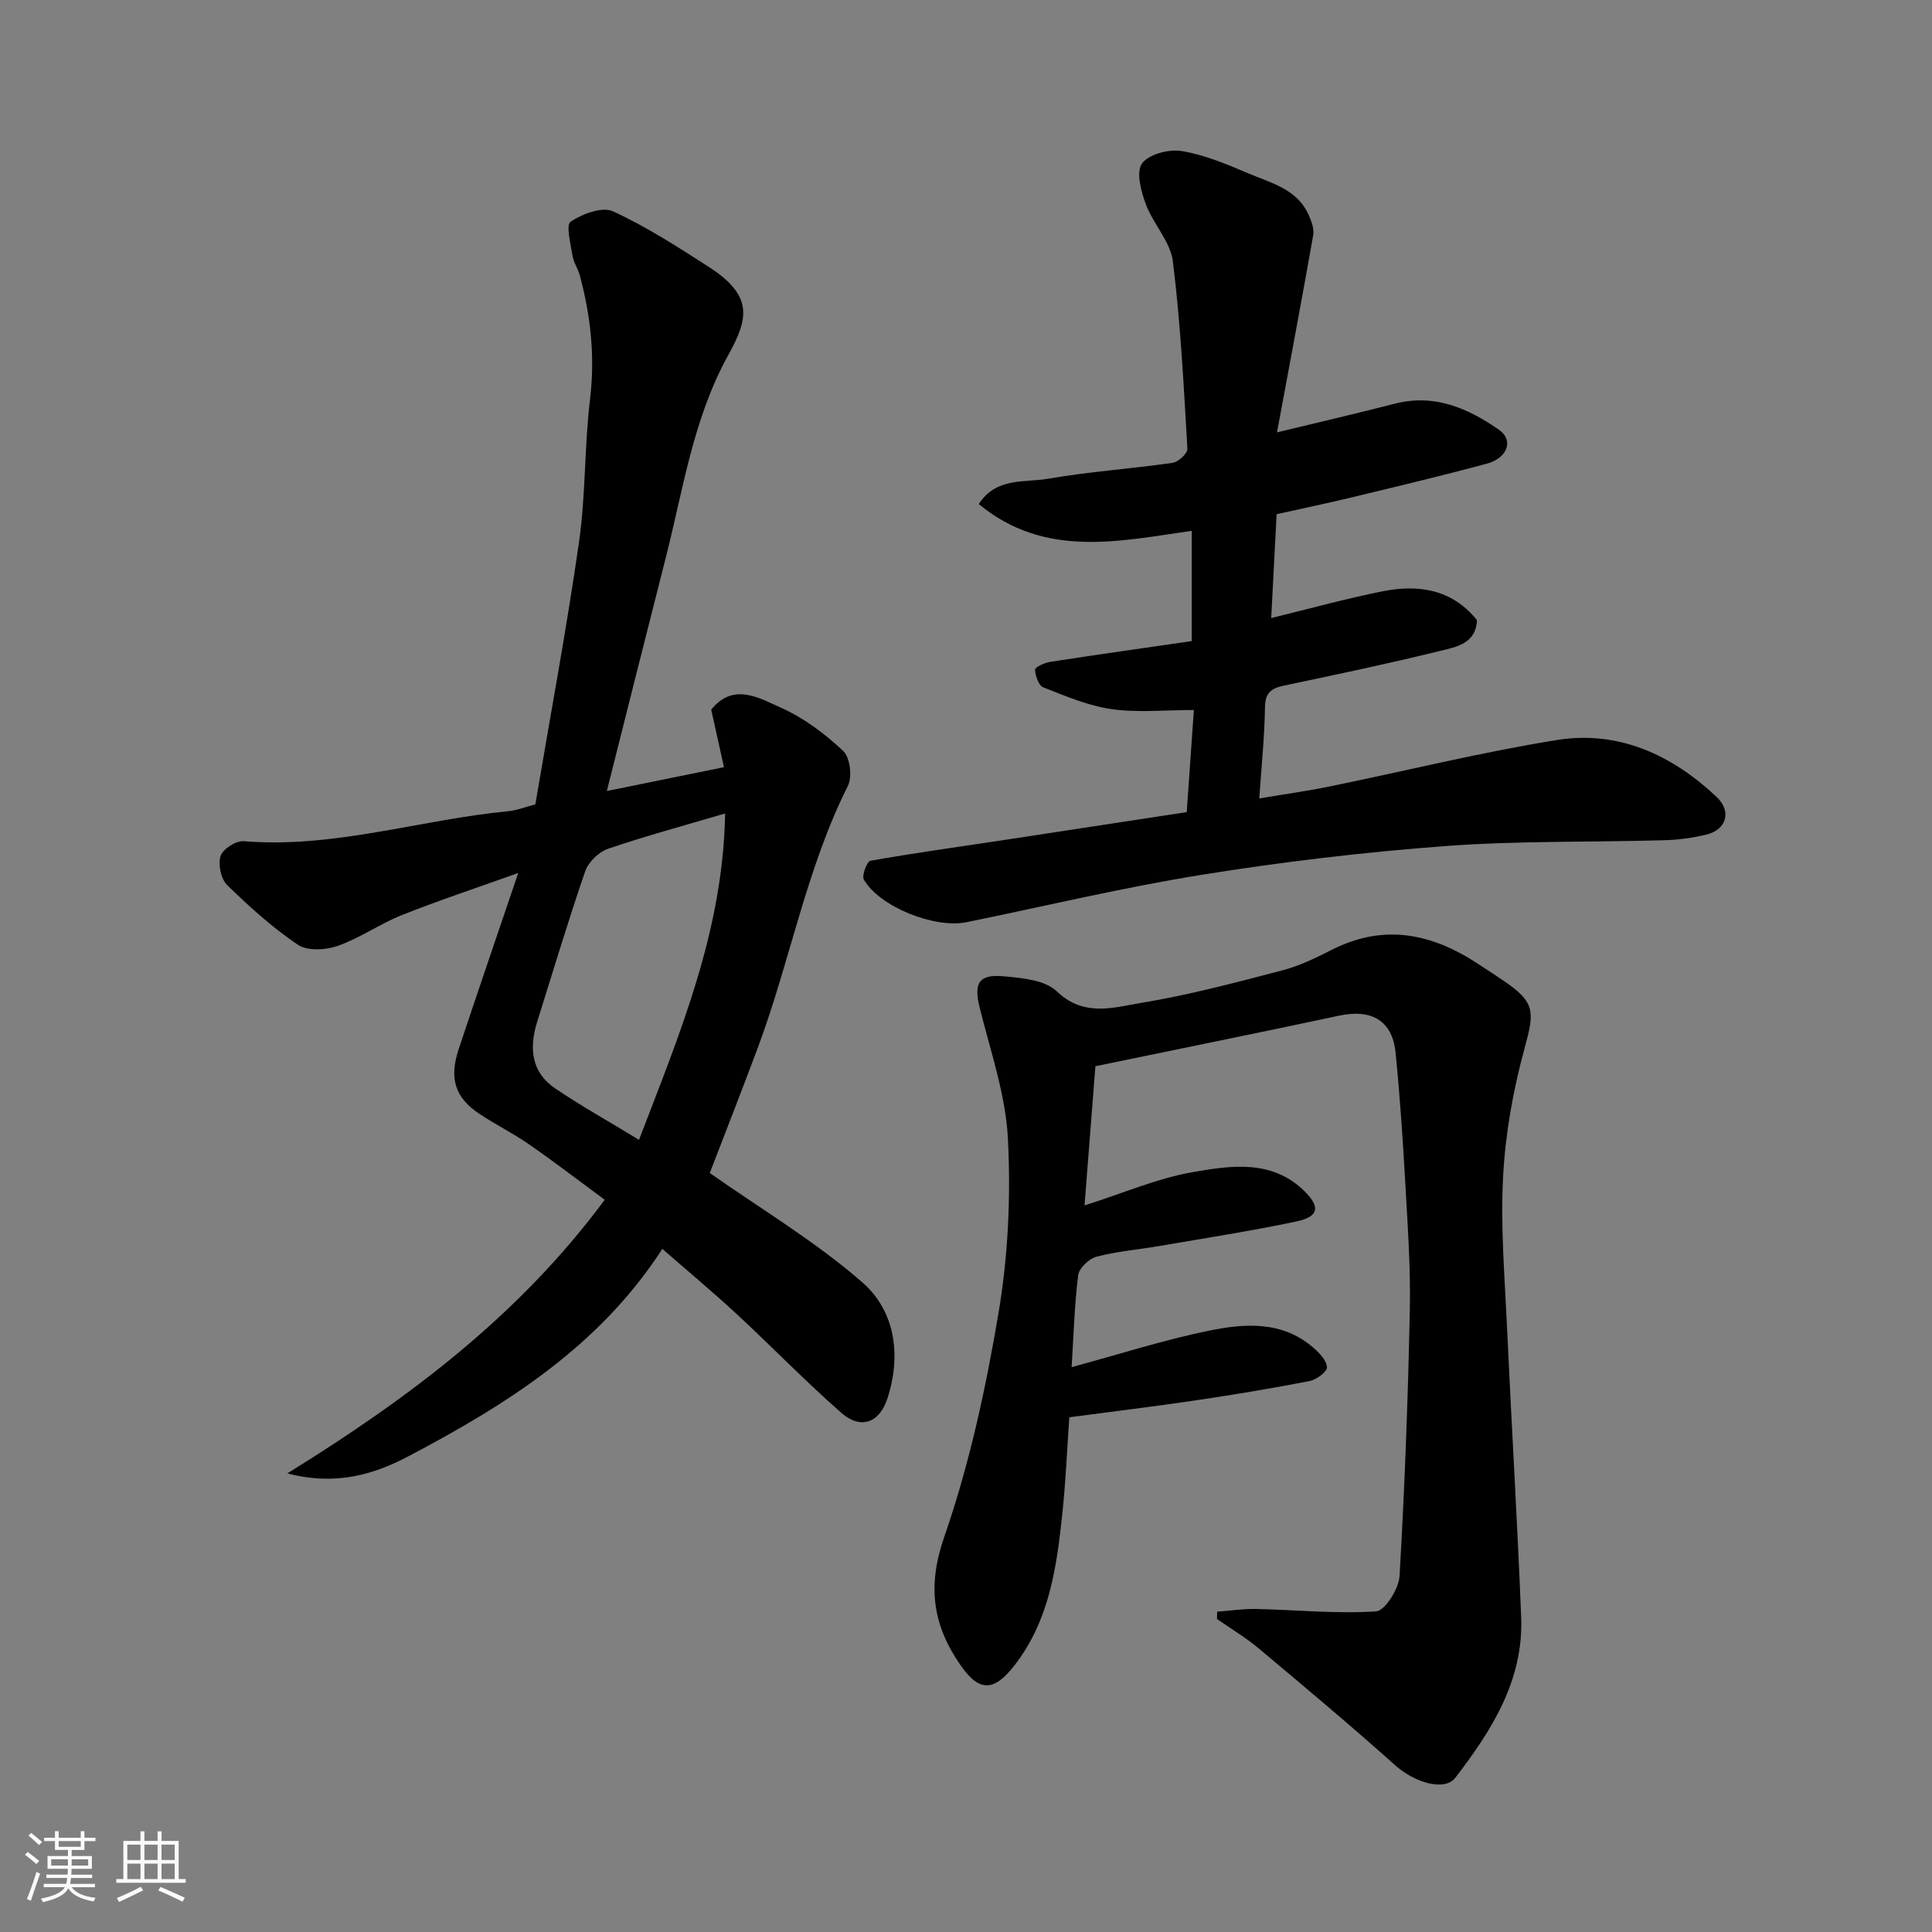 <svg enable-background="new 0 0 400 400" viewBox="0 0 400 400" xmlns="http://www.w3.org/2000/svg"><rect x="0" y="0" width="400" height="400" fill="#808080" stroke="none"/><path d="m5.17 384 .55-.58c.85.61 1.65 1.24 2.4 1.87l-.59.64c-.83-.73-1.62-1.38-2.36-1.93m1.22 9.53-.82-.34c.71-1.76 1.37-3.64 1.98-5.63.24.13.5.25.76.36-.6 1.67-1.24 3.54-1.92 5.61m-.5-13.5.57-.54c.56.44 1.31 1.06 2.26 1.87l-.64.64c-.68-.66-1.41-1.32-2.19-1.97m3.25.46h2.24v-1.36h.77v1.36h4.57v-1.36h.76v1.36h2.28v.69h-2.28v1.84h-2.64v1.26h4.18v2.64h-4.21c0 .45-.02.86-.05 1.21h4.32v.69h-4.38c-.04.34-.1.75-.19 1.22h5.15v.69h-4.82c.87 1.19 2.51 1.92 4.93 2.19-.17.31-.3.57-.37.76-2.77-.49-4.52-1.41-5.26-2.76-.56 1.26-2.3 2.23-5.24 2.9-.12-.24-.26-.48-.43-.72 2.73-.55 4.38-1.34 4.96-2.38h-4.38v-.69h4.65c.1-.38.17-.79.21-1.22h-4.32v-.69h4.4c.03-.34.05-.75.05-1.21h-4.2v-2.64h4.23v-1.26h-2.69v-1.84h-2.24zm1.46 4.46v1.29h3.45c.01-.4.02-.57.01-.53v-.32-.45h-3.46zm1.55-2.59h4.57v-1.19h-4.57zm6.11 2.59h-3.42v.77c-.01.19-.01.37-.02.53h3.44z" fill="#fafafa"/><path d="m32.63 379.16h.82v1.98h3.54v7.89h1.46v.78h-14.37v-.78h1.46v-7.89h3.54v-1.98h.82v1.98h2.73zm-3.49 11.48.5.73c-1.61.82-3.28 1.63-5 2.41-.13-.27-.28-.55-.44-.82 1.75-.72 3.4-1.49 4.94-2.32m-2.78-5.55h2.73v-3.18h-2.73zm0 3.95h2.73v-3.2h-2.73zm3.54-3.95h2.73v-3.18h-2.73zm0 3.95h2.73v-3.2h-2.73zm7.89 4.68c-1.84-.92-3.51-1.7-5.02-2.32l.45-.73c1.89.8 3.57 1.55 5.04 2.23zm-1.62-11.81h-2.73v3.18h2.73zm-2.73 7.13h2.73v-3.2h-2.73z" fill="#fafafa"/><g fill="#000001"><path d="m107.3 180.74c-8.96 3.21-16.63 5.74-24.12 8.73-4.55 1.81-8.66 4.75-13.26 6.37-2.48.87-6.28 1.09-8.24-.23-5.28-3.56-10.09-7.91-14.66-12.38-1.29-1.26-1.91-4.28-1.35-6.01.46-1.44 3.2-3.19 4.78-3.06 18.7 1.54 36.51-4.46 54.81-6.21 1.76-.17 3.46-.86 5.58-1.42 3.03-17.95 6.42-36.07 9.04-54.3 1.4-9.76 1.1-19.76 2.28-29.56 1.06-8.78.15-17.22-2.11-25.63-.38-1.41-1.3-2.69-1.52-4.11-.38-2.41-1.4-6.36-.39-7.03 2.42-1.62 6.52-3.17 8.76-2.15 6.89 3.15 13.35 7.34 19.76 11.45 9.46 6.07 8.27 10.81 4.08 18.39-7.23 13.08-9.29 27.7-12.9 41.87-4.05 15.87-8.03 31.76-12.2 48.31 8.62-1.75 16.47-3.35 24.25-4.93-.95-4.28-1.79-8.07-2.64-11.92 4.59-5.71 9.99-2.38 14.54-.35 4.68 2.09 9.01 5.37 12.78 8.9 1.42 1.33 1.92 5.36.98 7.23-8.62 17.17-11.93 36.12-18.55 53.94-3.35 9-6.86 17.93-10.05 26.22 10.5 7.38 21.81 14.12 31.57 22.62 6.83 5.95 8.12 15.11 5.21 24.05-1.67 5.13-5.57 6.47-9.55 2.98-7.47-6.56-14.4-13.73-21.7-20.49-4.92-4.56-10.09-8.86-15.35-13.45-13.1 20.27-32.41 32.32-52.6 42.95-6.88 3.62-14.84 6.2-25.04 3.53 25.33-15.68 47.98-32.71 65.71-56.65-5-3.68-10.22-7.69-15.63-11.45-3.34-2.33-7.04-4.14-10.42-6.41-4.97-3.34-6.19-7.32-4.18-13.33 3.84-11.58 7.8-23.13 12.33-36.47zm25 55.25c8.55-22.27 17.41-43.35 17.83-67.57-8.76 2.59-16.59 4.69-24.23 7.31-1.93.66-4.08 2.74-4.74 4.66-3.55 10.28-6.65 20.71-9.92 31.08-1.71 5.42-1.32 10.47 3.71 13.88 5.35 3.63 11.02 6.78 17.35 10.64z"/><path d="m221.87 283.05c10.11-2.74 19.1-5.63 28.3-7.52 7.47-1.54 15.27-2.13 21.75 3.5 1.25 1.09 2.78 2.67 2.81 4.07.02.95-2.2 2.56-3.63 2.84-7.84 1.52-15.72 2.83-23.62 4-8.58 1.27-17.2 2.31-26.09 3.49-.46 6.51-.73 13.24-1.44 19.92-1.18 11.05-2.65 22.01-9.8 31.3-4.29 5.58-7.34 5.75-11.22.2-5.82-8.34-7-16.37-3.43-26.67 5.2-14.97 8.6-30.71 11.24-46.38 1.99-11.81 2.55-24.06 1.94-36.03-.46-9.11-3.61-18.12-5.84-27.11-1.26-5.05-.27-7.01 4.94-6.53 3.8.34 8.56.76 11.01 3.11 5.65 5.42 11.81 3.33 17.59 2.38 9.77-1.61 19.39-4.18 28.99-6.68 3.58-.93 7.02-2.59 10.34-4.28 10.79-5.5 20.75-3.41 30.35 2.93 1.77 1.17 3.55 2.31 5.3 3.5 6.54 4.48 6.37 6.31 4.26 14.04-2.35 8.6-3.95 17.58-4.42 26.47-.55 10.39.34 20.86.82 31.29.91 19.97 2.13 39.93 2.92 59.91.52 13.05-6.07 23.45-13.64 33.27-2.22 2.89-8.46.97-12.42-2.57-9.25-8.27-18.76-16.24-28.27-24.21-2.7-2.26-5.76-4.08-8.65-6.1.01-.5.03-1.01.04-1.51 2.71-.2 5.43-.62 8.13-.56 8.27.19 16.56 1.03 24.77.5 1.84-.12 4.71-4.67 4.86-7.31 1.07-18.34 1.75-36.71 2.13-55.07.18-8.76-.45-17.54-.94-26.3-.51-9.03-1.11-18.07-2.02-27.07-.67-6.58-4.99-9.01-11.63-7.6-16.56 3.54-33.16 6.89-50.51 10.48-.73 9.31-1.49 19.07-2.25 28.82 8.02-2.54 15.11-5.63 22.5-6.91 7.79-1.35 16.21-2.64 22.9 3.83 3.49 3.37 3.14 5.4-1.5 6.39-9.4 1.99-18.92 3.46-28.4 5.09-4.35.75-8.78 1.1-13.03 2.22-1.55.41-3.61 2.38-3.79 3.85-.77 6.19-.94 12.45-1.35 19.01z"/><path d="m260.72 165.31c5.44-.92 10.08-1.56 14.66-2.5 15.64-3.2 31.16-7.05 46.91-9.59 12.78-2.06 23.84 3.04 33.11 11.77 3.19 3 2.05 6.81-2.14 7.81-2.85.68-5.82 1.08-8.74 1.16-15.1.43-30.24.09-45.28 1.21-16.81 1.25-33.62 3.25-50.27 5.92-16.39 2.63-32.57 6.51-48.85 9.84-6.63 1.36-18.03-3.19-21.27-8.83-.47-.82.65-3.76 1.36-3.89 9.01-1.6 18.07-2.84 27.12-4.21 12.85-1.95 25.7-3.92 38.37-5.86.54-7.72 1.02-14.6 1.48-21.14-6.03 0-11.62.59-17.02-.18-4.85-.69-9.54-2.7-14.16-4.51-.96-.38-1.65-2.38-1.7-3.67-.02-.51 1.97-1.43 3.13-1.61 9.68-1.49 19.37-2.86 29.31-4.3 0-7.49 0-14.91 0-22.83-15.2 2.18-30.46 5.71-44.1-5.54 3.63-5.6 9.49-4.4 14.29-5.23 8.54-1.49 17.24-2.07 25.84-3.3 1.19-.17 3.13-1.97 3.07-2.92-.76-12.95-1.41-25.94-3.01-38.8-.51-4.1-4.08-7.74-5.6-11.83-.99-2.66-2.05-6.65-.8-8.42 1.36-1.92 5.55-3.02 8.2-2.59 4.73.77 9.34 2.72 13.81 4.62 4.71 2 10.14 3.23 12.51 8.63.57 1.28 1.17 2.85.94 4.14-2.4 13.59-4.96 27.16-7.5 40.86 8.77-2.13 16.6-3.94 24.38-5.94 8.22-2.11 15.15.93 21.59 5.41 3.07 2.14 1.78 5.85-2.55 7.01-9.26 2.5-18.59 4.72-27.92 6.97-5.07 1.23-10.18 2.28-15.58 3.49-.36 6.9-.74 14.08-1.12 21.5 7.85-1.91 15.35-3.99 22.96-5.52 7.45-1.49 14.43-.51 19.64 5.95-.21 4.86-4.26 5.55-7.5 6.34-10.75 2.65-21.59 4.93-32.42 7.21-2.6.55-3.92 1.42-3.97 4.44-.09 6.08-.72 12.13-1.18 18.93z"/></g></svg>
